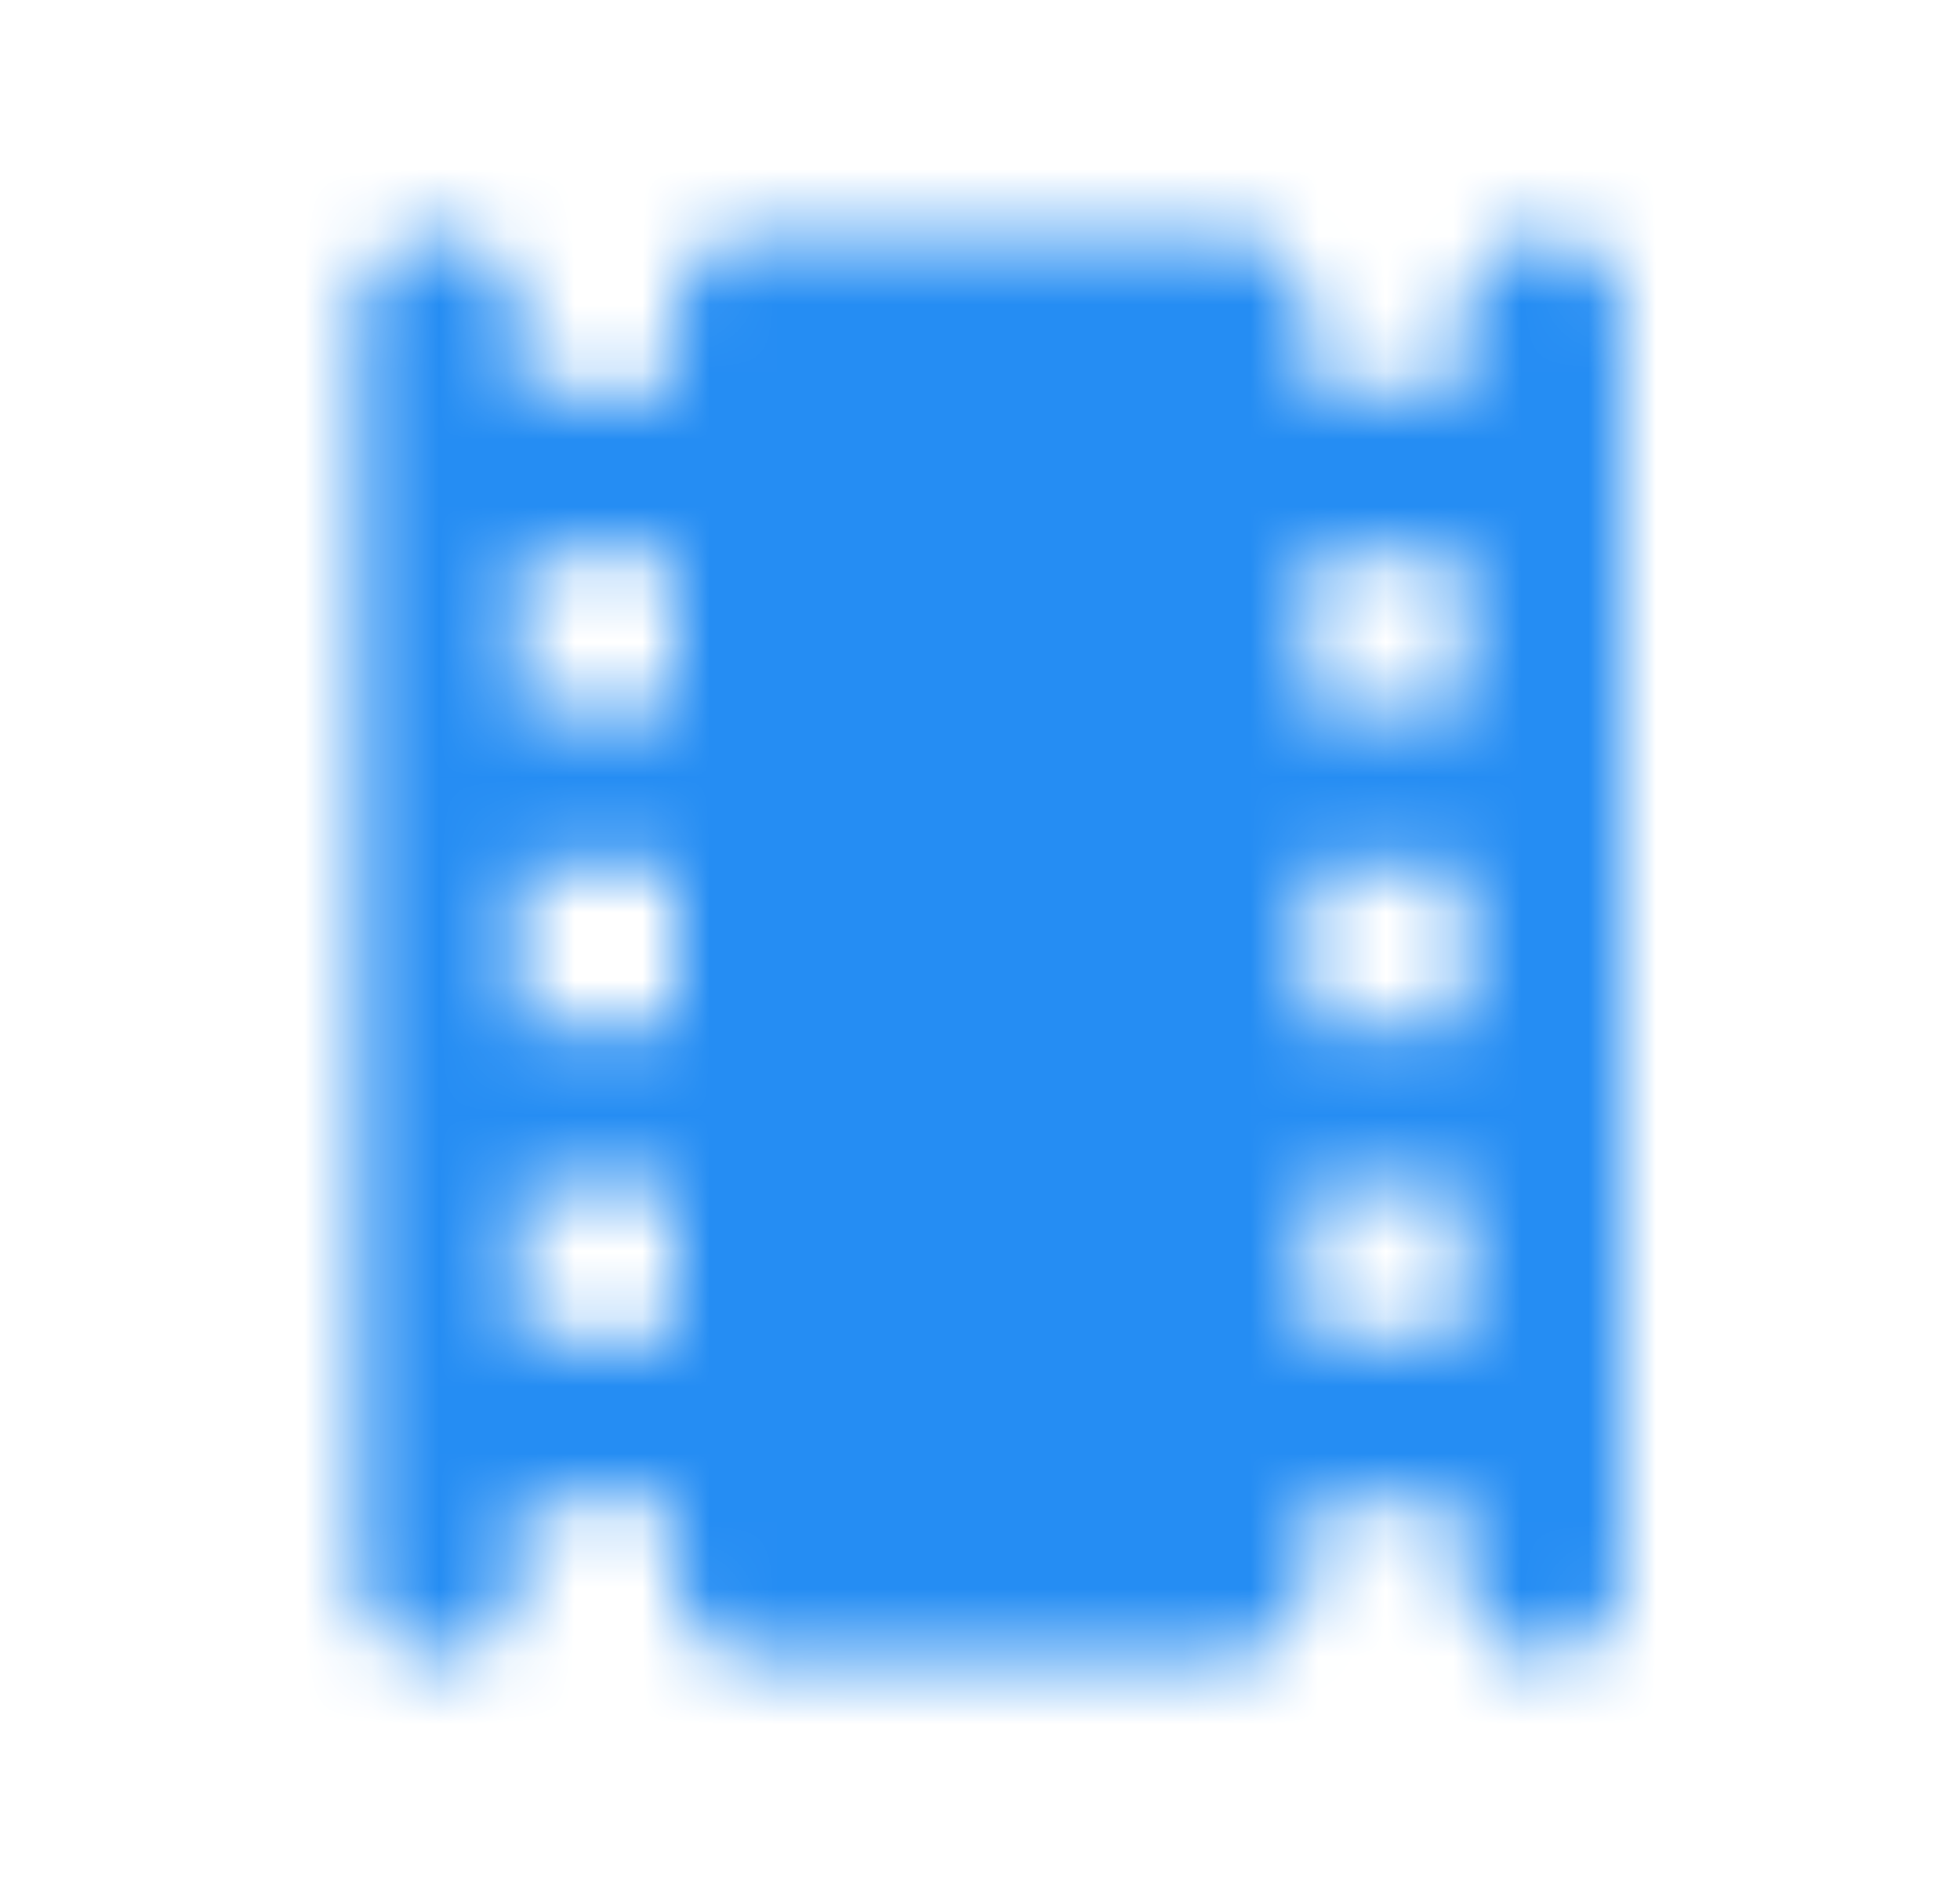 <svg width="29" height="28" viewBox="0 0 29 28" fill="none" xmlns="http://www.w3.org/2000/svg">
<mask id="mask0_8808_3905" style="mask-type:alpha" maskUnits="userSpaceOnUse" x="5" y="3" width="20" height="22">
<path fill-rule="evenodd" clip-rule="evenodd" d="M21.667 4.667V5.833H19.334V4.667C19.334 4.025 18.808 3.5 18.167 3.5H11.167C10.525 3.5 10 4.025 10 4.667V5.833H7.667V4.667C7.667 4.025 7.142 3.5 6.5 3.5C5.859 3.5 5.333 4.025 5.333 4.667V23.333C5.333 23.975 5.859 24.5 6.5 24.5C7.142 24.5 7.667 23.975 7.667 23.333V22.167H10V23.333C10 23.975 10.525 24.5 11.167 24.5H18.167C18.808 24.5 19.334 23.975 19.334 23.333V22.167H21.667V23.333C21.667 23.975 22.192 24.5 22.834 24.5C23.475 24.5 24 23.975 24 23.333V4.667C24 4.025 23.475 3.5 22.834 3.5C22.192 3.5 21.667 4.025 21.667 4.667ZM10 19.833H7.667V17.5H10V19.833ZM7.667 15.167H10V12.833H7.667V15.167ZM10 10.5H7.667V8.167H10V10.5ZM19.334 19.833H21.667V17.5H19.334V19.833ZM21.667 15.167H19.334V12.833H21.667V15.167ZM19.334 10.5H21.667V8.167H19.334V10.5Z" fill="black"/>
</mask>
<g mask="url(#mask0_8808_3905)">
<rect x="0.667" width="28" height="28" fill="#258DF3"/>
</g>
</svg>
